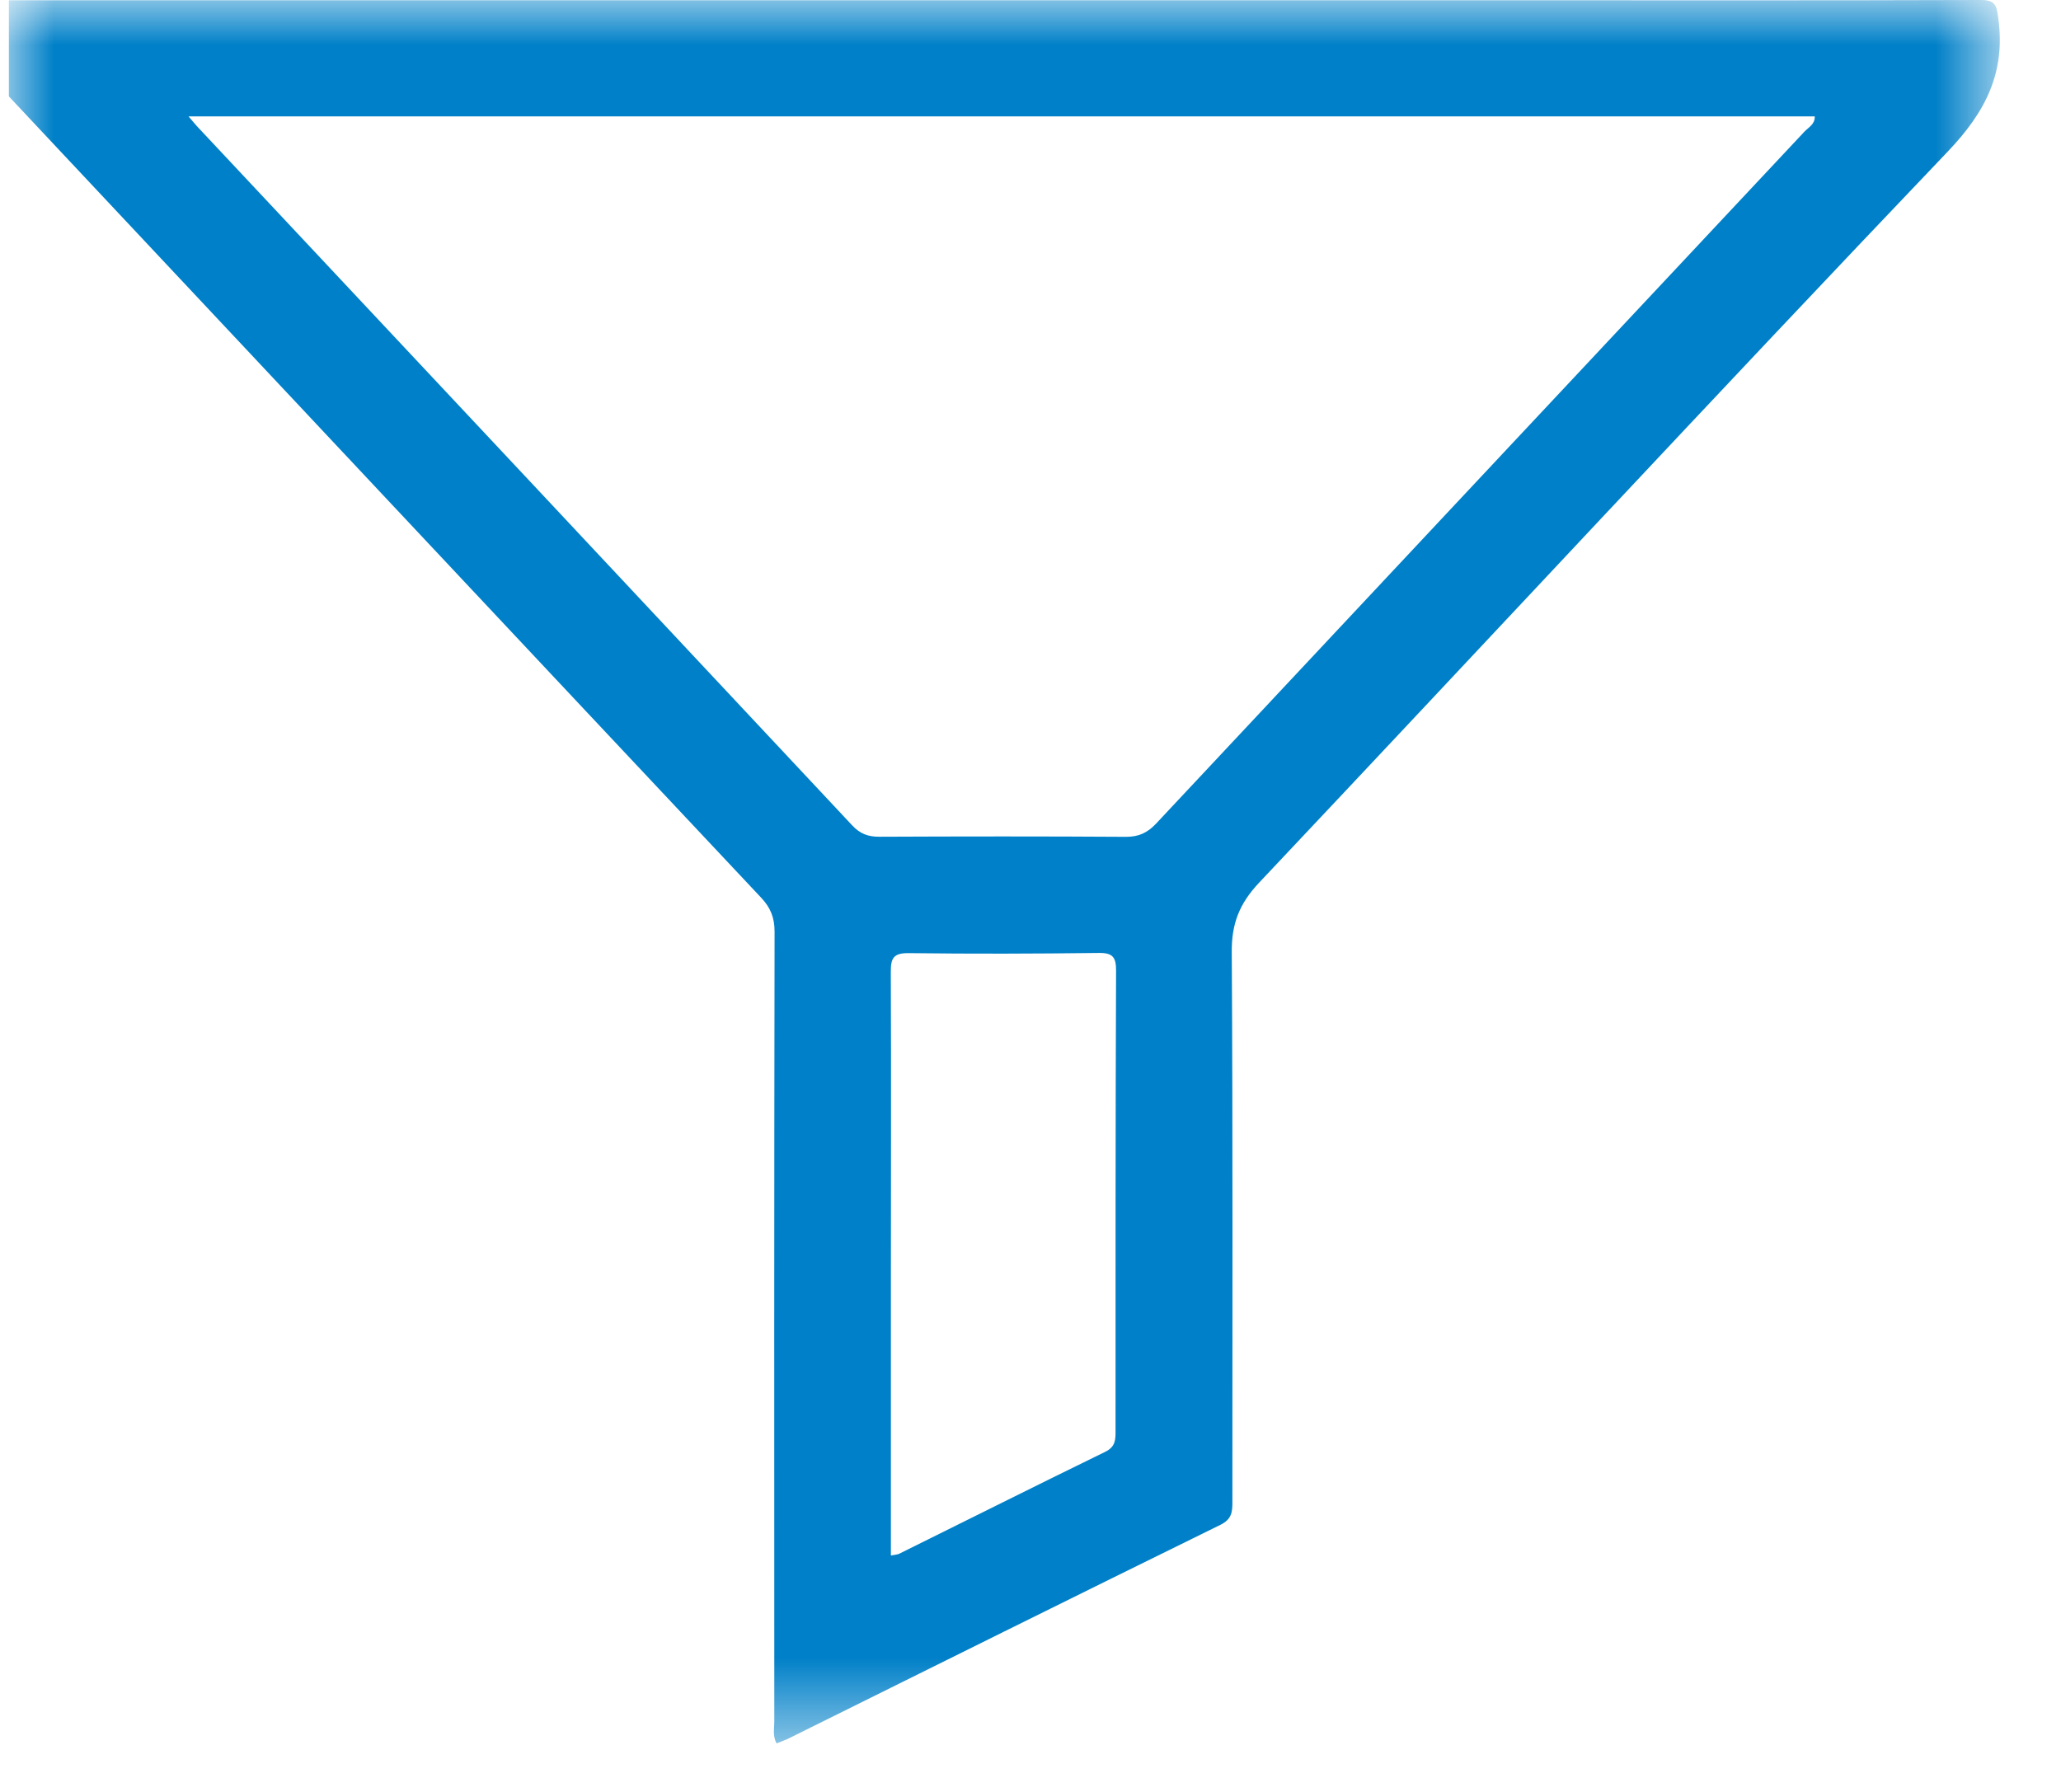 <?xml version="1.0" encoding="UTF-8"?>
<svg width="23px" height="20px" viewBox="0 0 23 20" version="1.1" xmlns="http://www.w3.org/2000/svg" xmlns:xlink="http://www.w3.org/1999/xlink">
    <!-- Generator: sketchtool 53.2 (72643) - https://sketchapp.com -->
    <title>4C6B2AF3-F64E-4B78-9C8D-99D2F5A79EBF</title>
    <desc>Created with sketchtool.</desc>
    <defs>
        <polygon id="path-1" points="0 0 22.218 0 22.218 19.457 0 19.457"></polygon>
    </defs>
    <g id="webpage" stroke="none" stroke-width="1" fill="none" fill-rule="evenodd">
        <g id="about_page" transform="translate(-1006, -1016)">
            <g id="Group-12" transform="translate(426, 832)">
                <g id="Group-36" transform="translate(0, 172)">
                    <g id="3" transform="translate(570, 0)">
                        <g id="Group-10">
                            <g id="img-job-scraping" transform="translate(10.099, 10)">
                                <g id="Group-3" transform="translate(0, 2)">
                                    <mask id="mask-2" fill="white">
                                        <use xlink:href="#path-1"></use>
                                    </mask>
                                    <g id="Clip-2"></g>
                                    <path d="M9.843,17.361 C9.893,17.351 9.917,17.351 9.935,17.342 C10.701,16.963 11.466,16.579 12.235,16.204 C12.356,16.145 12.35,16.059 12.35,15.958 C12.35,14.25 12.349,12.541 12.356,10.833 C12.356,10.686 12.321,10.634 12.165,10.636 C11.458,10.645 10.75,10.647 10.043,10.638 C9.874,10.636 9.841,10.692 9.842,10.846 C9.847,12.019 9.843,13.191 9.843,14.364 L9.843,17.361 Z M2.005,1.299 C2.056,1.359 2.079,1.387 2.103,1.413 C4.54,4.012 6.978,6.612 9.413,9.214 C9.499,9.306 9.59,9.34 9.715,9.339 C10.632,9.335 11.55,9.334 12.467,9.34 C12.61,9.34 12.706,9.295 12.803,9.192 C15.213,6.617 17.626,4.044 20.038,1.469 C20.083,1.422 20.157,1.386 20.153,1.299 L2.005,1.299 Z M0,0.003 L16.754,0.003 C18.502,0.003 20.25,0.006 21.998,0 C22.166,-0.001 22.181,0.053 22.201,0.203 C22.283,0.807 22.064,1.245 21.636,1.693 C19.056,4.397 16.514,7.136 13.95,9.854 C13.731,10.087 13.644,10.312 13.647,10.628 C13.66,12.674 13.653,14.719 13.654,16.765 C13.655,16.879 13.644,16.958 13.52,17.019 C11.906,17.812 10.296,18.612 8.686,19.411 C8.647,19.428 8.608,19.441 8.567,19.458 C8.522,19.373 8.542,19.294 8.542,19.218 C8.541,16.278 8.54,13.339 8.545,10.398 C8.545,10.243 8.501,10.132 8.395,10.019 C5.595,7.04 2.798,4.057 0,1.076 L0,0.003 Z" id="Fill-1" fill="#0080C8" mask="url(#mask-2)"></path>
                                </g>
                            </g>
                        </g>
                    </g>
                </g>
            </g>
        </g>
    </g>
</svg>
